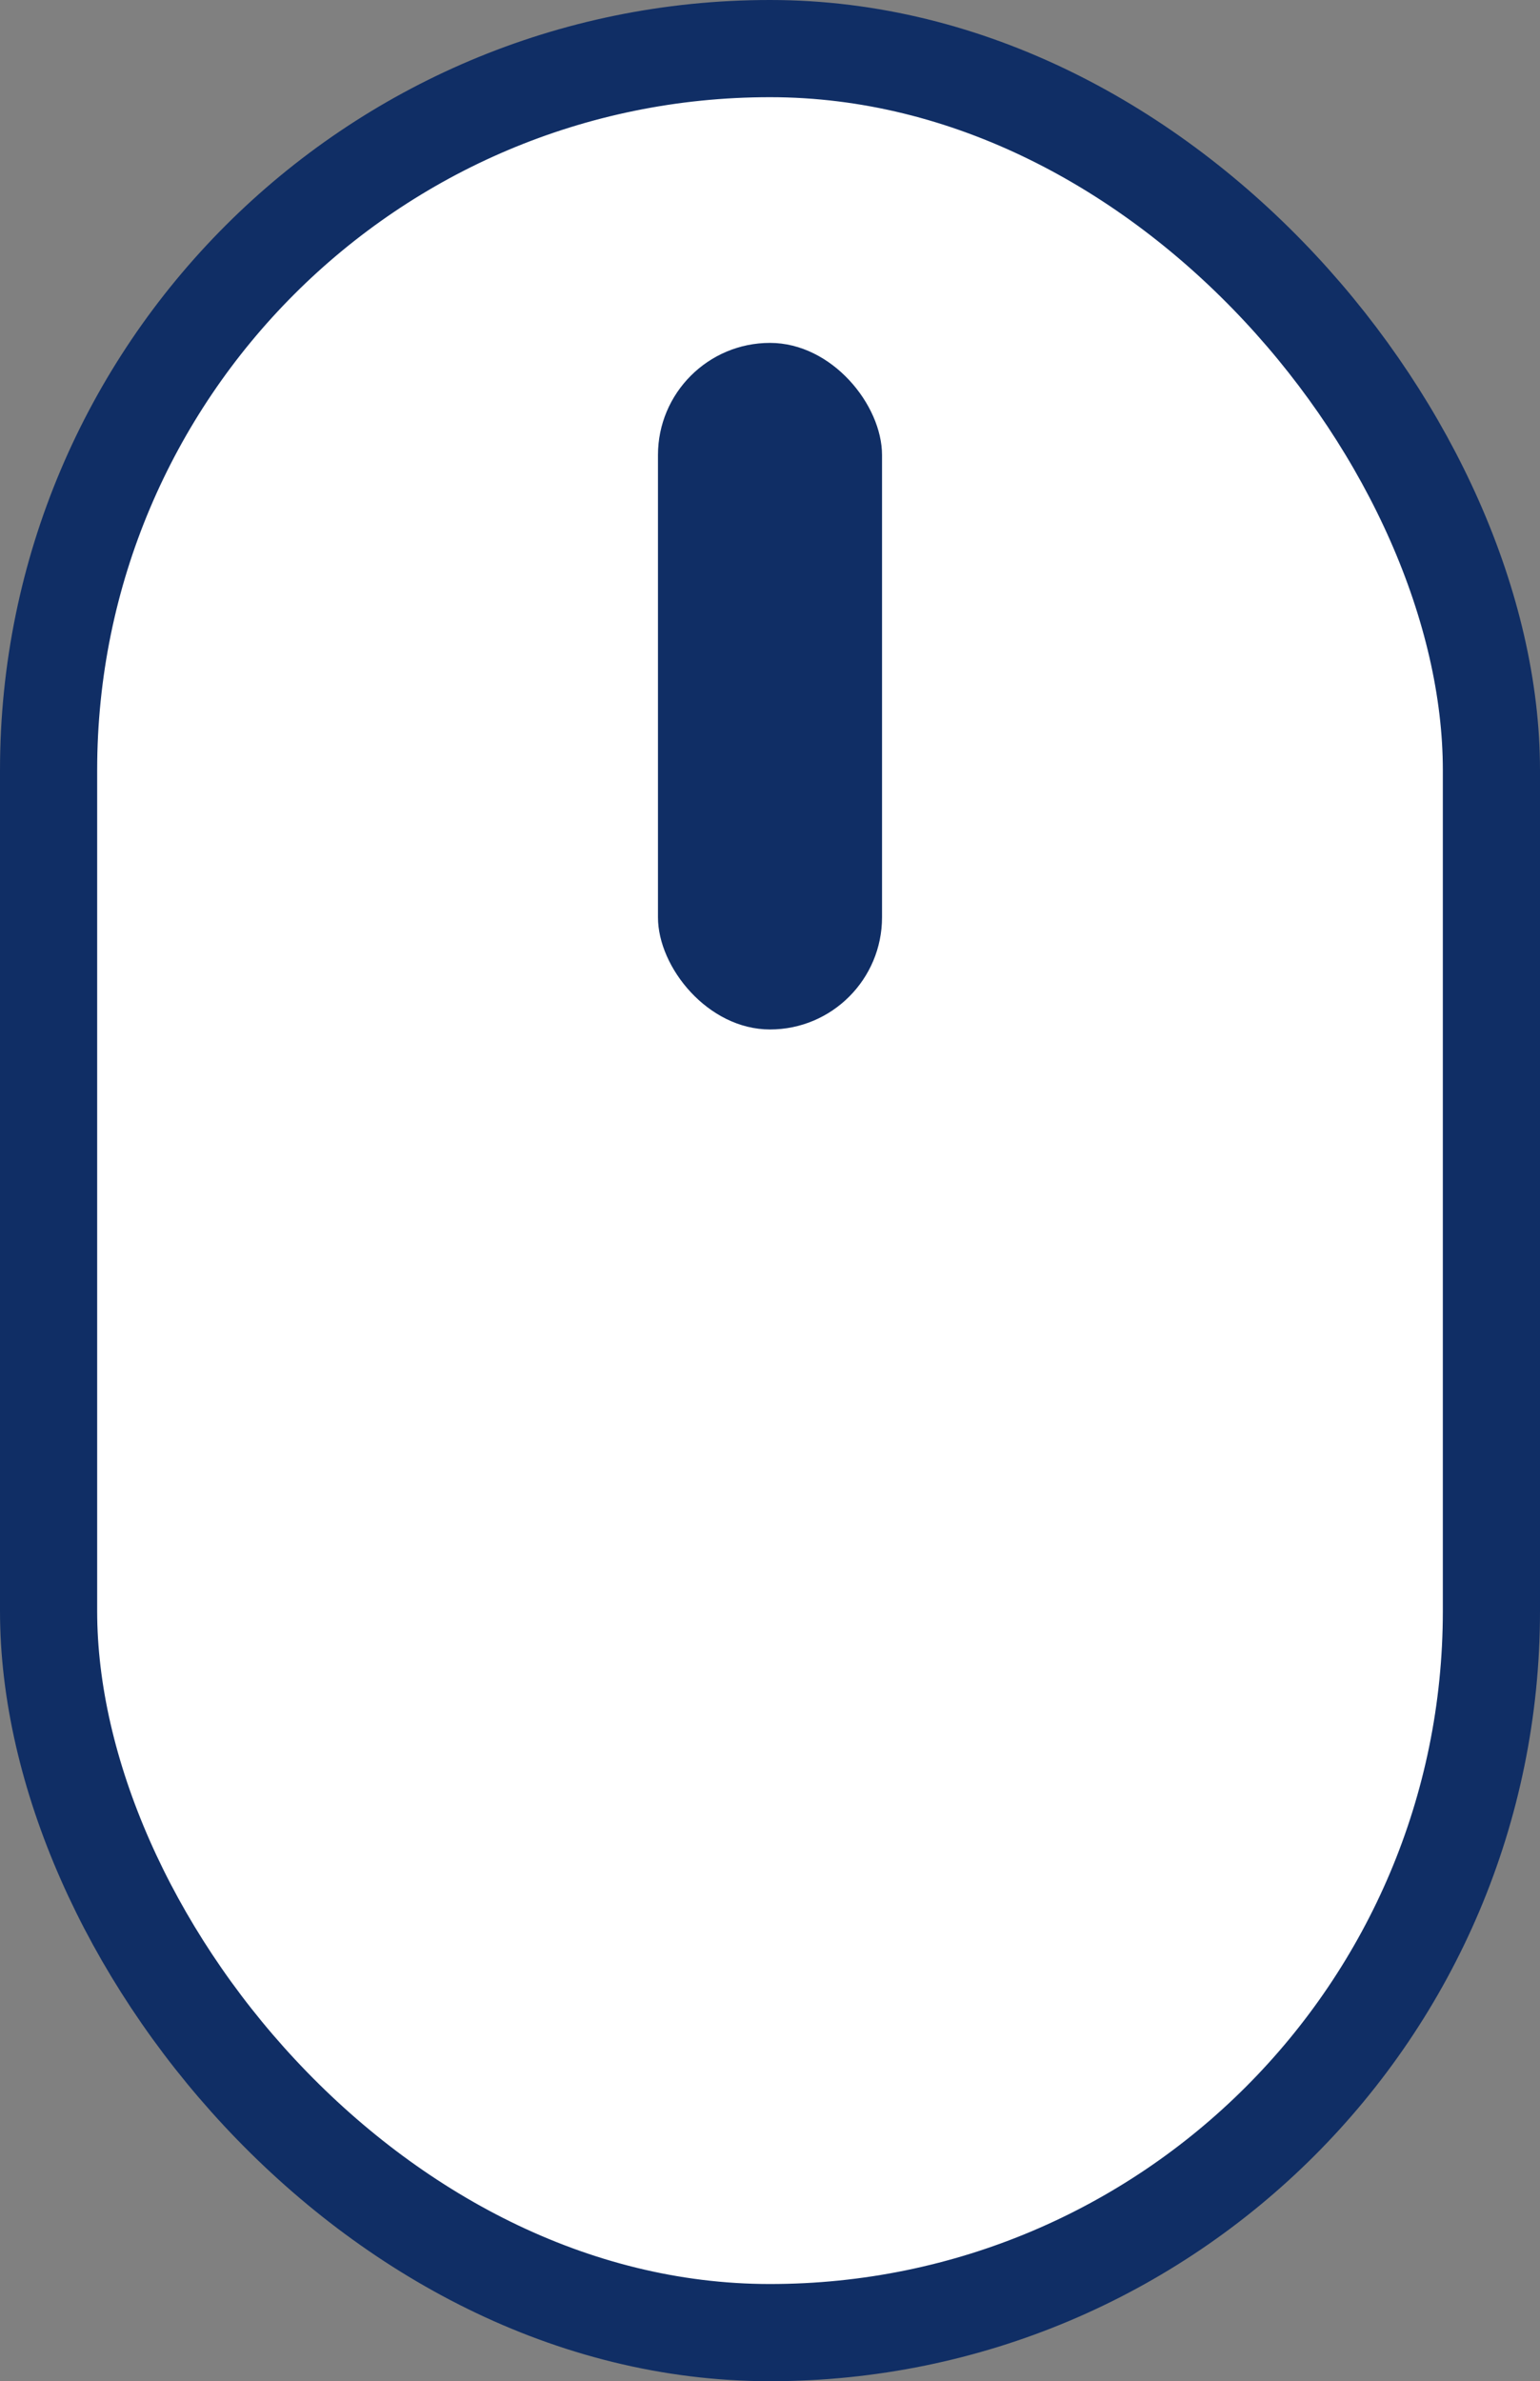 <?xml version="1.0" encoding="UTF-8"?><svg id="_レイヤー_2" xmlns="http://www.w3.org/2000/svg" viewBox="0 0 79.25 122.5"><rect x="0" y="0" width="79.25" height="122.5" fill="#808080" stroke="none"/><defs><style>.cls-1{fill:#102e65;}.cls-2{fill:#fff;stroke:#102e65;stroke-miterlimit:10;stroke-width:5px;}</style></defs><g id="_レイヤー_1-2"><rect class="cls-2" x="2.5" y="2.5" width="74.25" height="117.5" rx="37.12" ry="37.12"/><rect class="cls-1" x="33.86" y="17.64" width="11.53" height="35.32" rx="5.77" ry="5.77"/></g></svg>